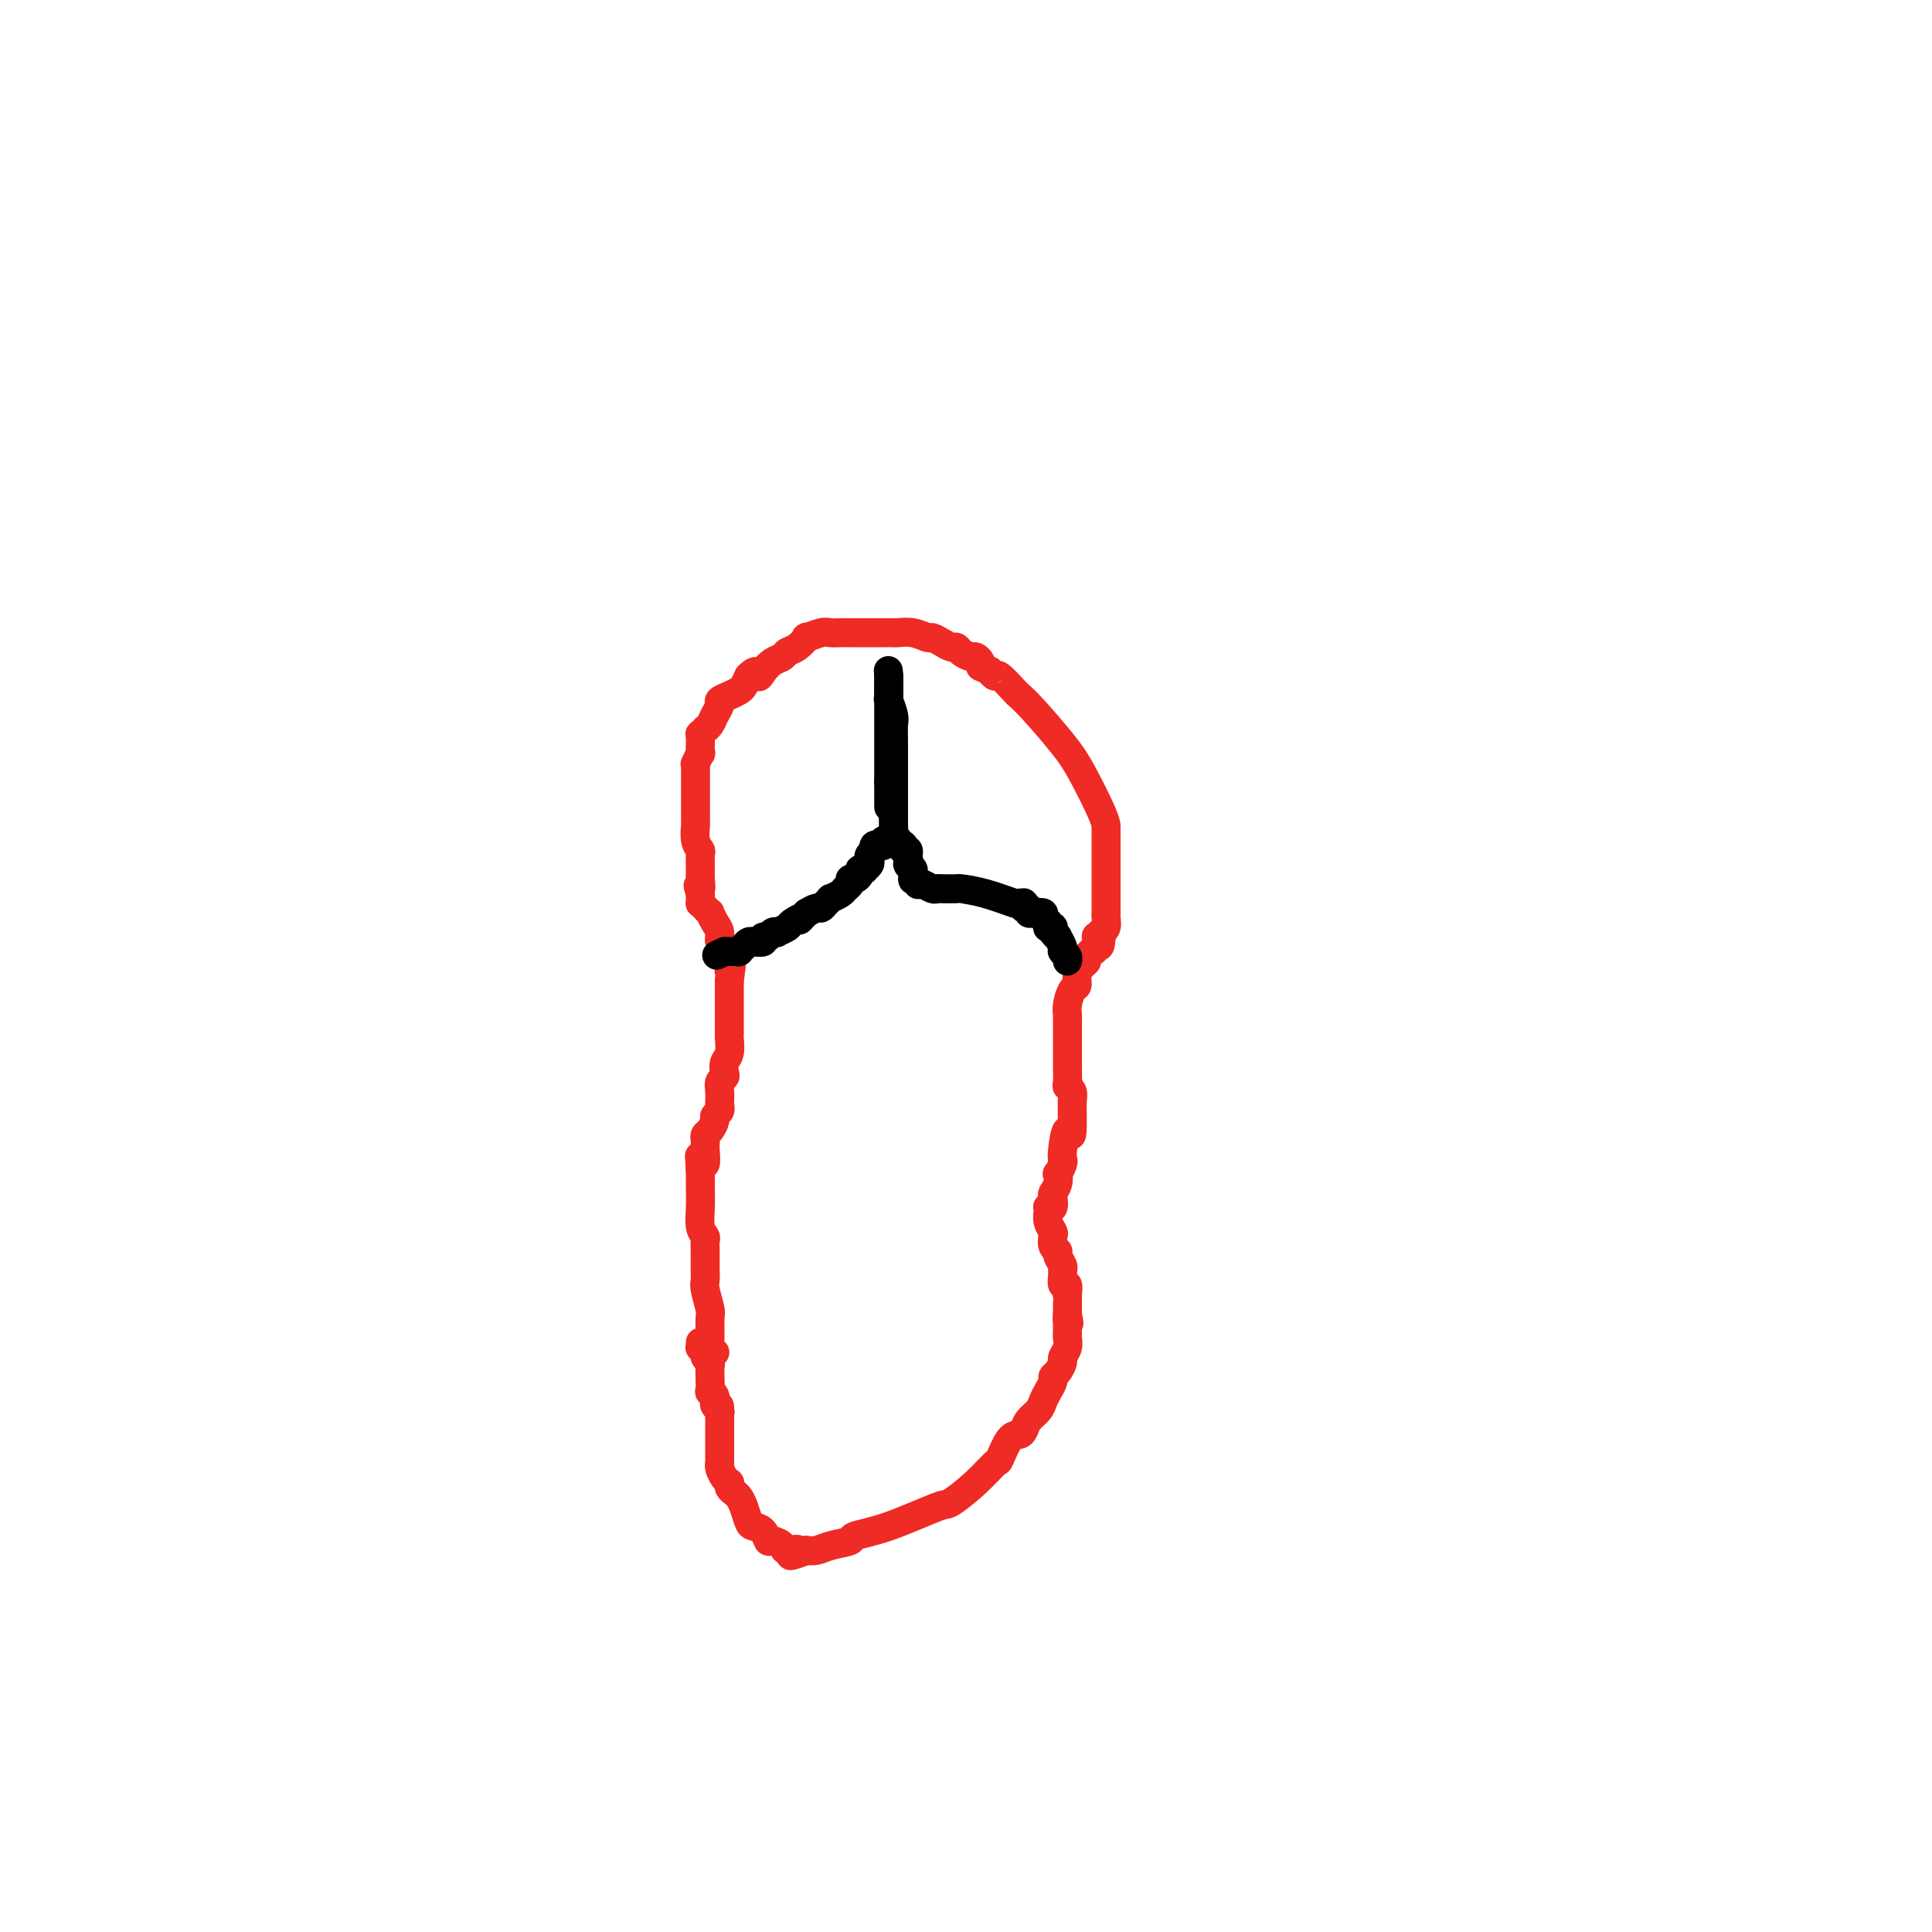 <svg viewBox='0 0 400 400' version='1.1' xmlns='http://www.w3.org/2000/svg' xmlns:xlink='http://www.w3.org/1999/xlink'><g fill='none' stroke='#EE2B24' stroke-width='6' stroke-linecap='round' stroke-linejoin='round'><path d='M148,280c-0.425,-0.309 -0.850,-0.618 -1,-1c-0.150,-0.382 -0.026,-0.836 0,-2c0.026,-1.164 -0.046,-3.038 0,-4c0.046,-0.962 0.208,-1.012 0,-2c-0.208,-0.988 -0.788,-2.912 -1,-4c-0.212,-1.088 -0.057,-1.338 0,-2c0.057,-0.662 0.015,-1.734 0,-2c-0.015,-0.266 -0.004,0.276 0,0c0.004,-0.276 0.002,-1.369 0,-2c-0.002,-0.631 -0.004,-0.801 0,-1c0.004,-0.199 0.015,-0.429 0,-1c-0.015,-0.571 -0.057,-1.483 0,-2c0.057,-0.517 0.211,-0.639 0,-1c-0.211,-0.361 -0.789,-0.961 -1,-2c-0.211,-1.039 -0.057,-2.516 0,-4c0.057,-1.484 0.015,-2.975 0,-4c-0.015,-1.025 -0.004,-1.584 0,-2c0.004,-0.416 0.001,-0.690 0,-1c-0.001,-0.310 -0.001,-0.655 0,-1'/><path d='M145,242c-0.448,-5.806 -0.067,-1.321 0,0c0.067,1.321 -0.178,-0.522 0,-1c0.178,-0.478 0.780,0.409 1,0c0.220,-0.409 0.059,-2.112 0,-3c-0.059,-0.888 -0.017,-0.959 0,-1c0.017,-0.041 0.007,-0.051 0,0c-0.007,0.051 -0.012,0.165 0,0c0.012,-0.165 0.041,-0.607 0,-1c-0.041,-0.393 -0.151,-0.735 0,-1c0.151,-0.265 0.562,-0.453 1,-1c0.438,-0.547 0.902,-1.453 1,-2c0.098,-0.547 -0.170,-0.734 0,-1c0.170,-0.266 0.777,-0.609 1,-1c0.223,-0.391 0.060,-0.828 0,-1c-0.060,-0.172 -0.017,-0.077 0,0c0.017,0.077 0.008,0.137 0,0c-0.008,-0.137 -0.016,-0.469 0,-1c0.016,-0.531 0.056,-1.259 0,-2c-0.056,-0.741 -0.207,-1.496 0,-2c0.207,-0.504 0.774,-0.759 1,-1c0.226,-0.241 0.113,-0.468 0,-1c-0.113,-0.532 -0.226,-1.369 0,-2c0.226,-0.631 0.793,-1.057 1,-2c0.207,-0.943 0.056,-2.402 0,-3c-0.056,-0.598 -0.015,-0.334 0,-1c0.015,-0.666 0.004,-2.262 0,-3c-0.004,-0.738 -0.001,-0.618 0,-1c0.001,-0.382 0.000,-1.267 0,-2c-0.000,-0.733 -0.000,-1.313 0,-2c0.000,-0.687 0.000,-1.482 0,-2c-0.000,-0.518 -0.000,-0.759 0,-1'/><path d='M151,203c0.911,-6.317 0.187,-2.609 0,-2c-0.187,0.609 0.161,-1.881 0,-3c-0.161,-1.119 -0.830,-0.865 -1,-1c-0.170,-0.135 0.161,-0.657 0,-1c-0.161,-0.343 -0.813,-0.508 -1,-1c-0.187,-0.492 0.091,-1.311 0,-2c-0.091,-0.689 -0.550,-1.246 -1,-2c-0.450,-0.754 -0.891,-1.704 -1,-2c-0.109,-0.296 0.114,0.060 0,0c-0.114,-0.060 -0.567,-0.538 -1,-1c-0.433,-0.462 -0.848,-0.908 -1,-1c-0.152,-0.092 -0.041,0.169 0,0c0.041,-0.169 0.011,-0.767 0,-1c-0.011,-0.233 -0.003,-0.101 0,0c0.003,0.101 0.001,0.172 0,0c-0.001,-0.172 -0.000,-0.586 0,-1'/><path d='M145,185c-0.928,-2.910 -0.248,-1.185 0,-1c0.248,0.185 0.063,-1.170 0,-2c-0.063,-0.830 -0.003,-1.133 0,-2c0.003,-0.867 -0.052,-2.296 0,-3c0.052,-0.704 0.210,-0.682 0,-1c-0.210,-0.318 -0.788,-0.975 -1,-2c-0.212,-1.025 -0.057,-2.416 0,-3c0.057,-0.584 0.015,-0.360 0,-1c-0.015,-0.640 -0.004,-2.143 0,-3c0.004,-0.857 0.001,-1.067 0,-2c-0.001,-0.933 -0.001,-2.587 0,-3c0.001,-0.413 0.004,0.417 0,0c-0.004,-0.417 -0.015,-2.082 0,-3c0.015,-0.918 0.057,-1.090 0,-1c-0.057,0.090 -0.211,0.442 0,0c0.211,-0.442 0.789,-1.678 1,-2c0.211,-0.322 0.055,0.268 0,0c-0.055,-0.268 -0.011,-1.396 0,-2c0.011,-0.604 -0.012,-0.683 0,-1c0.012,-0.317 0.059,-0.872 0,-1c-0.059,-0.128 -0.223,0.170 0,0c0.223,-0.170 0.835,-0.809 1,-1c0.165,-0.191 -0.115,0.065 0,0c0.115,-0.065 0.625,-0.451 1,-1c0.375,-0.549 0.615,-1.261 1,-2c0.385,-0.739 0.915,-1.507 1,-2c0.085,-0.493 -0.276,-0.712 0,-1c0.276,-0.288 1.187,-0.644 2,-1c0.813,-0.356 1.527,-0.711 2,-1c0.473,-0.289 0.707,-0.511 1,-1c0.293,-0.489 0.647,-1.244 1,-2'/><path d='M155,140c1.964,-1.980 1.873,-0.429 2,0c0.127,0.429 0.470,-0.265 1,-1c0.530,-0.735 1.246,-1.511 2,-2c0.754,-0.489 1.544,-0.690 2,-1c0.456,-0.310 0.577,-0.728 1,-1c0.423,-0.272 1.149,-0.399 2,-1c0.851,-0.601 1.827,-1.678 2,-2c0.173,-0.322 -0.457,0.110 0,0c0.457,-0.110 2.003,-0.761 3,-1c0.997,-0.239 1.446,-0.064 2,0c0.554,0.064 1.213,0.017 2,0c0.787,-0.017 1.703,-0.005 2,0c0.297,0.005 -0.023,0.001 0,0c0.023,-0.001 0.390,-0.000 1,0c0.610,0.000 1.463,0.000 2,0c0.537,-0.000 0.758,0.000 1,0c0.242,-0.000 0.504,-0.001 1,0c0.496,0.001 1.226,0.004 2,0c0.774,-0.004 1.593,-0.016 2,0c0.407,0.016 0.402,0.060 1,0c0.598,-0.060 1.799,-0.222 3,0c1.201,0.222 2.402,0.829 3,1c0.598,0.171 0.593,-0.095 1,0c0.407,0.095 1.226,0.551 2,1c0.774,0.449 1.502,0.890 2,1c0.498,0.110 0.764,-0.111 1,0c0.236,0.111 0.442,0.555 1,1c0.558,0.445 1.469,0.893 2,1c0.531,0.107 0.681,-0.125 1,0c0.319,0.125 0.805,0.607 1,1c0.195,0.393 0.097,0.696 0,1'/><path d='M203,138c2.562,1.236 1.967,0.827 2,1c0.033,0.173 0.694,0.927 1,1c0.306,0.073 0.255,-0.536 1,0c0.745,0.536 2.284,2.218 3,3c0.716,0.782 0.609,0.664 1,1c0.391,0.336 1.282,1.127 3,3c1.718,1.873 4.264,4.828 6,7c1.736,2.172 2.661,3.562 4,6c1.339,2.438 3.091,5.925 4,8c0.909,2.075 0.976,2.740 1,3c0.024,0.260 0.007,0.116 0,0c-0.007,-0.116 -0.002,-0.204 0,0c0.002,0.204 0.000,0.699 0,1c-0.000,0.301 -0.000,0.407 0,1c0.000,0.593 0.000,1.672 0,2c-0.000,0.328 -0.000,-0.097 0,0c0.000,0.097 0.000,0.715 0,1c-0.000,0.285 -0.000,0.237 0,1c0.000,0.763 0.000,2.336 0,3c-0.000,0.664 -0.000,0.420 0,1c0.000,0.580 0.000,1.983 0,3c-0.000,1.017 -0.000,1.648 0,2c0.000,0.352 0.001,0.427 0,1c-0.001,0.573 -0.004,1.646 0,2c0.004,0.354 0.015,-0.010 0,0c-0.015,0.010 -0.057,0.394 0,1c0.057,0.606 0.211,1.433 0,2c-0.211,0.567 -0.789,0.874 -1,1c-0.211,0.126 -0.057,0.072 0,0c0.057,-0.072 0.016,-0.164 0,0c-0.016,0.164 -0.008,0.582 0,1'/><path d='M228,194c-0.244,3.918 -0.854,0.713 -1,0c-0.146,-0.713 0.172,1.066 0,2c-0.172,0.934 -0.833,1.023 -1,1c-0.167,-0.023 0.162,-0.158 0,0c-0.162,0.158 -0.813,0.610 -1,1c-0.187,0.390 0.091,0.719 0,1c-0.091,0.281 -0.550,0.516 -1,1c-0.450,0.484 -0.891,1.219 -1,2c-0.109,0.781 0.114,1.608 0,2c-0.114,0.392 -0.567,0.350 -1,1c-0.433,0.650 -0.848,1.991 -1,3c-0.152,1.009 -0.041,1.684 0,2c0.041,0.316 0.011,0.272 0,1c-0.011,0.728 -0.003,2.227 0,3c0.003,0.773 0.001,0.821 0,1c-0.001,0.179 0.000,0.489 0,1c-0.000,0.511 -0.001,1.222 0,2c0.001,0.778 0.004,1.622 0,2c-0.004,0.378 -0.015,0.290 0,1c0.015,0.710 0.057,2.218 0,3c-0.057,0.782 -0.211,0.840 0,1c0.211,0.160 0.789,0.424 1,1c0.211,0.576 0.057,1.464 0,2c-0.057,0.536 -0.015,0.721 0,1c0.015,0.279 0.004,0.652 0,1c-0.004,0.348 -0.001,0.671 0,1c0.001,0.329 0.000,0.666 0,1c-0.000,0.334 -0.000,0.667 0,1'/><path d='M222,233c-0.012,3.882 -0.543,1.087 -1,1c-0.457,-0.087 -0.841,2.536 -1,4c-0.159,1.464 -0.094,1.771 0,2c0.094,0.229 0.218,0.380 0,1c-0.218,0.620 -0.777,1.709 -1,2c-0.223,0.291 -0.111,-0.216 0,0c0.111,0.216 0.222,1.154 0,2c-0.222,0.846 -0.778,1.599 -1,2c-0.222,0.401 -0.112,0.449 0,1c0.112,0.551 0.225,1.603 0,2c-0.225,0.397 -0.789,0.138 -1,0c-0.211,-0.138 -0.070,-0.154 0,0c0.070,0.154 0.070,0.479 0,1c-0.070,0.521 -0.211,1.239 0,2c0.211,0.761 0.773,1.565 1,2c0.227,0.435 0.117,0.501 0,1c-0.117,0.499 -0.242,1.429 0,2c0.242,0.571 0.850,0.781 1,1c0.150,0.219 -0.157,0.445 0,1c0.157,0.555 0.778,1.439 1,2c0.222,0.561 0.045,0.799 0,1c-0.045,0.201 0.040,0.365 0,1c-0.040,0.635 -0.207,1.743 0,2c0.207,0.257 0.788,-0.336 1,0c0.212,0.336 0.057,1.600 0,2c-0.057,0.400 -0.015,-0.065 0,0c0.015,0.065 0.004,0.658 0,1c-0.004,0.342 -0.001,0.432 0,1c0.001,0.568 0.000,1.615 0,2c-0.000,0.385 -0.000,0.110 0,0c0.000,-0.110 0.000,-0.055 0,0'/><path d='M221,272c0.619,3.406 0.166,1.420 0,1c-0.166,-0.420 -0.045,0.727 0,1c0.045,0.273 0.013,-0.328 0,0c-0.013,0.328 -0.007,1.583 0,2c0.007,0.417 0.017,-0.006 0,0c-0.017,0.006 -0.060,0.439 0,1c0.060,0.561 0.222,1.250 0,2c-0.222,0.750 -0.829,1.562 -1,2c-0.171,0.438 0.095,0.501 0,1c-0.095,0.499 -0.551,1.432 -1,2c-0.449,0.568 -0.893,0.771 -1,1c-0.107,0.229 0.122,0.484 0,1c-0.122,0.516 -0.596,1.294 -1,2c-0.404,0.706 -0.737,1.342 -1,2c-0.263,0.658 -0.454,1.339 -1,2c-0.546,0.661 -1.446,1.302 -2,2c-0.554,0.698 -0.762,1.452 -1,2c-0.238,0.548 -0.505,0.890 -1,1c-0.495,0.110 -1.219,-0.012 -2,1c-0.781,1.012 -1.620,3.157 -2,4c-0.380,0.843 -0.300,0.383 -1,1c-0.700,0.617 -2.178,2.312 -4,4c-1.822,1.688 -3.987,3.369 -5,4c-1.013,0.631 -0.872,0.210 -3,1c-2.128,0.790 -6.523,2.790 -10,4c-3.477,1.210 -6.035,1.631 -7,2c-0.965,0.369 -0.336,0.687 -1,1c-0.664,0.313 -2.621,0.620 -4,1c-1.379,0.380 -2.179,0.833 -3,1c-0.821,0.167 -1.663,0.048 -2,0c-0.337,-0.048 -0.168,-0.024 0,0'/><path d='M167,321c-5.755,2.154 -2.641,0.541 -2,0c0.641,-0.541 -1.189,-0.008 -2,0c-0.811,0.008 -0.602,-0.509 -1,-1c-0.398,-0.491 -1.402,-0.956 -2,-1c-0.598,-0.044 -0.790,0.332 -1,0c-0.210,-0.332 -0.437,-1.374 -1,-2c-0.563,-0.626 -1.460,-0.836 -2,-1c-0.540,-0.164 -0.723,-0.281 -1,-1c-0.277,-0.719 -0.649,-2.039 -1,-3c-0.351,-0.961 -0.682,-1.563 -1,-2c-0.318,-0.437 -0.624,-0.707 -1,-1c-0.376,-0.293 -0.823,-0.607 -1,-1c-0.177,-0.393 -0.086,-0.866 0,-1c0.086,-0.134 0.167,0.071 0,0c-0.167,-0.071 -0.581,-0.417 -1,-1c-0.419,-0.583 -0.844,-1.403 -1,-2c-0.156,-0.597 -0.042,-0.972 0,-1c0.042,-0.028 0.011,0.290 0,0c-0.011,-0.290 -0.003,-1.187 0,-2c0.003,-0.813 0.001,-1.542 0,-2c-0.001,-0.458 -0.000,-0.643 0,-1c0.000,-0.357 0.000,-0.884 0,-1c-0.000,-0.116 -0.000,0.180 0,0c0.000,-0.180 0.000,-0.836 0,-1c-0.000,-0.164 -0.000,0.162 0,0c0.000,-0.162 0.000,-0.813 0,-1c-0.000,-0.187 -0.000,0.091 0,0c0.000,-0.091 0.000,-0.550 0,-1c-0.000,-0.450 -0.000,-0.890 0,-1c0.000,-0.110 0.000,0.112 0,0c-0.000,-0.112 -0.000,-0.556 0,-1'/><path d='M149,292c-0.016,-1.714 -0.057,-0.498 0,0c0.057,0.498 0.211,0.277 0,0c-0.211,-0.277 -0.789,-0.610 -1,-1c-0.211,-0.390 -0.057,-0.836 0,-1c0.057,-0.164 0.016,-0.047 0,0c-0.016,0.047 -0.008,0.022 0,0c0.008,-0.022 0.016,-0.042 0,0c-0.016,0.042 -0.057,0.145 0,0c0.057,-0.145 0.211,-0.539 0,-1c-0.211,-0.461 -0.788,-0.988 -1,-1c-0.212,-0.012 -0.061,0.492 0,0c0.061,-0.492 0.030,-1.978 0,-3c-0.030,-1.022 -0.061,-1.579 0,-2c0.061,-0.421 0.214,-0.705 0,-1c-0.214,-0.295 -0.793,-0.601 -1,-1c-0.207,-0.399 -0.041,-0.892 0,-1c0.041,-0.108 -0.041,0.168 0,0c0.041,-0.168 0.207,-0.781 0,-1c-0.207,-0.219 -0.788,-0.045 -1,0c-0.212,0.045 -0.057,-0.041 0,0c0.057,0.041 0.015,0.207 0,0c-0.015,-0.207 -0.004,-0.786 0,-1c0.004,-0.214 0.001,-0.061 0,0c-0.001,0.061 -0.001,0.031 0,0'/></g>
<g fill='none' stroke='#000000' stroke-width='6' stroke-linecap='round' stroke-linejoin='round'><path d='M183,174c0.000,0.000 0.100,0.100 0.1,0.1'/><path d='M183.1,174.1c-0.024,-0.068 -0.132,-0.288 -0.1,-0.1c0.032,0.188 0.206,0.783 0,1c-0.206,0.217 -0.791,0.057 -1,0c-0.209,-0.057 -0.042,-0.012 0,0c0.042,0.012 -0.042,-0.011 0,0c0.042,0.011 0.208,0.055 0,0c-0.208,-0.055 -0.792,-0.208 -1,0c-0.208,0.208 -0.042,0.777 0,1c0.042,0.223 -0.040,0.101 0,0c0.040,-0.101 0.203,-0.181 0,0c-0.203,0.181 -0.771,0.623 -1,1c-0.229,0.377 -0.118,0.689 0,1c0.118,0.311 0.243,0.622 0,1c-0.243,0.378 -0.852,0.823 -1,1c-0.148,0.177 0.167,0.085 0,0c-0.167,-0.085 -0.814,-0.164 -1,0c-0.186,0.164 0.090,0.569 0,1c-0.090,0.431 -0.546,0.886 -1,1c-0.454,0.114 -0.906,-0.114 -1,0c-0.094,0.114 0.169,0.569 0,1c-0.169,0.431 -0.771,0.837 -1,1c-0.229,0.163 -0.085,0.081 0,0c0.085,-0.081 0.111,-0.163 0,0c-0.111,0.163 -0.359,0.569 -1,1c-0.641,0.431 -1.677,0.885 -2,1c-0.323,0.115 0.065,-0.110 0,0c-0.065,0.110 -0.585,0.555 -1,1c-0.415,0.445 -0.727,0.889 -1,1c-0.273,0.111 -0.507,-0.111 -1,0c-0.493,0.111 -1.247,0.556 -2,1'/><path d='M167,189c-2.603,2.483 -1.061,1.240 -1,1c0.061,-0.240 -1.360,0.523 -2,1c-0.640,0.477 -0.500,0.668 -1,1c-0.500,0.332 -1.641,0.806 -2,1c-0.359,0.194 0.064,0.108 0,0c-0.064,-0.108 -0.613,-0.239 -1,0c-0.387,0.239 -0.611,0.849 -1,1c-0.389,0.151 -0.944,-0.157 -1,0c-0.056,0.157 0.388,0.778 0,1c-0.388,0.222 -1.606,0.045 -2,0c-0.394,-0.045 0.038,0.040 0,0c-0.038,-0.040 -0.546,-0.207 -1,0c-0.454,0.207 -0.853,0.786 -1,1c-0.147,0.214 -0.043,0.061 0,0c0.043,-0.061 0.026,-0.030 0,0c-0.026,0.030 -0.060,0.061 0,0c0.060,-0.061 0.213,-0.212 0,0c-0.213,0.212 -0.793,0.789 -1,1c-0.207,0.211 -0.041,0.057 0,0c0.041,-0.057 -0.041,-0.015 0,0c0.041,0.015 0.207,0.004 0,0c-0.207,-0.004 -0.786,-0.001 -1,0c-0.214,0.001 -0.061,0.000 0,0c0.061,-0.000 0.030,-0.000 0,0c-0.030,0.000 -0.061,0.000 0,0c0.061,-0.000 0.213,-0.000 0,0c-0.213,0.000 -0.792,0.000 -1,0c-0.208,-0.000 -0.045,-0.000 0,0c0.045,0.000 -0.026,0.000 0,0c0.026,-0.000 0.150,-0.000 0,0c-0.150,0.000 -0.575,0.000 -1,0'/><path d='M150,197c-2.833,1.333 -1.417,0.667 0,0'/><path d='M185,171c0.033,0.332 0.065,0.663 0,1c-0.065,0.337 -0.228,0.679 0,1c0.228,0.321 0.846,0.621 1,1c0.154,0.379 -0.156,0.838 0,1c0.156,0.162 0.778,0.028 1,0c0.222,-0.028 0.046,0.049 0,0c-0.046,-0.049 0.040,-0.224 0,0c-0.040,0.224 -0.207,0.848 0,1c0.207,0.152 0.788,-0.170 1,0c0.212,0.170 0.057,0.830 0,1c-0.057,0.170 -0.015,-0.150 0,0c0.015,0.150 0.004,0.771 0,1c-0.004,0.229 -0.001,0.065 0,0c0.001,-0.065 0.001,-0.033 0,0'/><path d='M188,178c0.464,1.022 0.125,0.078 0,0c-0.125,-0.078 -0.034,0.710 0,1c0.034,0.290 0.013,0.081 0,0c-0.013,-0.081 -0.018,-0.036 0,0c0.018,0.036 0.057,0.062 0,0c-0.057,-0.062 -0.211,-0.213 0,0c0.211,0.213 0.789,0.789 1,1c0.211,0.211 0.057,0.056 0,0c-0.057,-0.056 -0.015,-0.015 0,0c0.015,0.015 0.004,0.003 0,0c-0.004,-0.003 -0.001,0.003 0,0c0.001,-0.003 0.000,-0.015 0,0c-0.000,0.015 -0.000,0.057 0,0c0.000,-0.057 0.000,-0.211 0,0c-0.000,0.211 -0.000,0.789 0,1c0.000,0.211 0.000,0.057 0,0c-0.000,-0.057 -0.000,-0.016 0,0c0.000,0.016 0.000,0.008 0,0c-0.000,-0.008 -0.000,-0.016 0,0c0.000,0.016 0.000,0.057 0,0c-0.000,-0.057 -0.000,-0.211 0,0c0.000,0.211 0.000,0.788 0,1c-0.000,0.212 -0.000,0.061 0,0c0.000,-0.061 0.000,-0.030 0,0'/><path d='M189,182c0.092,0.559 -0.179,-0.043 0,0c0.179,0.043 0.808,0.729 1,1c0.192,0.271 -0.053,0.125 0,0c0.053,-0.125 0.404,-0.230 1,0c0.596,0.230 1.438,0.793 2,1c0.562,0.207 0.843,0.057 1,0c0.157,-0.057 0.190,-0.022 1,0c0.810,0.022 2.398,0.030 3,0c0.602,-0.030 0.218,-0.099 1,0c0.782,0.099 2.731,0.367 5,1c2.269,0.633 4.857,1.633 6,2c1.143,0.367 0.842,0.102 1,0c0.158,-0.102 0.775,-0.042 1,0c0.225,0.042 0.059,0.064 0,0c-0.059,-0.064 -0.012,-0.214 0,0c0.012,0.214 -0.011,0.793 0,1c0.011,0.207 0.057,0.042 0,0c-0.057,-0.042 -0.218,0.041 0,0c0.218,-0.041 0.814,-0.204 1,0c0.186,0.204 -0.037,0.777 0,1c0.037,0.223 0.336,0.097 1,0c0.664,-0.097 1.695,-0.166 2,0c0.305,0.166 -0.115,0.566 0,1c0.115,0.434 0.767,0.901 1,1c0.233,0.099 0.048,-0.171 0,0c-0.048,0.171 0.040,0.781 0,1c-0.040,0.219 -0.207,0.045 0,0c0.207,-0.045 0.787,0.040 1,0c0.213,-0.040 0.057,-0.203 0,0c-0.057,0.203 -0.016,0.772 0,1c0.016,0.228 0.008,0.114 0,0'/><path d='M218,193c0.552,0.874 0.933,1.057 1,1c0.067,-0.057 -0.179,-0.356 0,0c0.179,0.356 0.784,1.366 1,2c0.216,0.634 0.044,0.892 0,1c-0.044,0.108 0.041,0.068 0,0c-0.041,-0.068 -0.207,-0.162 0,0c0.207,0.162 0.788,0.579 1,1c0.212,0.421 0.057,0.845 0,1c-0.057,0.155 -0.015,0.042 0,0c0.015,-0.042 0.004,-0.012 0,0c-0.004,0.012 -0.002,0.006 0,0'/><path d='M185,162c0.000,0.000 0.000,0.000 0,0c0.000,-0.000 0.000,-0.000 0,0c-0.000,0.000 0.000,0.000 0,0c0.000,-0.000 0.000,-0.001 0,0c0.000,0.001 0.000,0.003 0,0c0.000,-0.003 -0.000,-0.011 0,0c0.000,0.011 0.000,0.040 0,0c0.000,-0.040 0.000,-0.148 0,0c0.000,0.148 0.000,0.551 0,1c0.000,0.449 0.000,0.943 0,1c0.000,0.057 0.000,-0.322 0,0c-0.000,0.322 0.000,1.344 0,2c0.000,0.656 0.000,0.946 0,1c0.000,0.054 0.000,-0.126 0,0c0.000,0.126 -0.000,0.560 0,1c0.000,0.440 -0.000,0.888 0,1c0.000,0.112 -0.000,-0.111 0,0c0.000,0.111 0.000,0.555 0,1'/><path d='M185,170c0.000,1.233 0.000,0.316 0,0c-0.000,-0.316 0.000,-0.032 0,0c0.000,0.032 0.000,-0.188 0,0c0.000,0.188 0.000,0.782 0,1c0.000,0.218 -0.000,0.058 0,0c0.000,-0.058 0.000,-0.016 0,0c0.000,0.016 0.000,0.004 0,0c0.000,-0.004 0.000,-0.001 0,0c0.000,0.001 0.000,0.001 0,0c0.000,-0.001 0.000,-0.003 0,0c-0.000,0.003 0.000,0.012 0,0c0.000,-0.012 0.000,-0.044 0,0c0.000,0.044 0.000,0.165 0,0c0.000,-0.165 -0.000,-0.618 0,-1c0.000,-0.382 -0.000,-0.695 0,-1c0.000,-0.305 -0.000,-0.603 0,-1c0.000,-0.397 -0.000,-0.894 0,-1c0.000,-0.106 -0.000,0.180 0,0c0.000,-0.180 -0.000,-0.826 0,-1c0.000,-0.174 -0.000,0.125 0,0c0.000,-0.125 -0.000,-0.674 0,-1c0.000,-0.326 -0.000,-0.430 0,-1c0.000,-0.570 -0.000,-1.606 0,-2c0.000,-0.394 -0.000,-0.145 0,0c0.000,0.145 -0.000,0.185 0,0c0.000,-0.185 -0.000,-0.596 0,-1c0.000,-0.404 -0.000,-0.801 0,-1c0.000,-0.199 -0.000,-0.200 0,-1c0.000,-0.800 0.000,-2.400 0,-4'/><path d='M185,155c-0.016,-3.380 -0.057,-4.330 0,-5c0.057,-0.670 0.211,-1.059 0,-2c-0.211,-0.941 -0.789,-2.434 -1,-3c-0.211,-0.566 -0.057,-0.204 0,0c0.057,0.204 0.015,0.252 0,0c-0.015,-0.252 -0.004,-0.803 0,-1c0.004,-0.197 0.001,-0.039 0,0c-0.001,0.039 -0.000,-0.042 0,0c0.000,0.042 0.000,0.209 0,0c-0.000,-0.209 -0.000,-0.792 0,-1c0.000,-0.208 0.000,-0.042 0,0c-0.000,0.042 -0.000,-0.040 0,0c0.000,0.040 0.000,0.203 0,0c-0.000,-0.203 -0.000,-0.772 0,-1c0.000,-0.228 0.000,-0.114 0,0c-0.000,0.114 -0.000,0.228 0,0c0.000,-0.228 0.000,-0.797 0,-1c-0.000,-0.203 -0.000,-0.040 0,0c0.000,0.040 0.000,-0.042 0,0c-0.000,0.042 -0.000,0.207 0,0c0.000,-0.207 0.000,-0.788 0,-1c-0.000,-0.212 -0.000,-0.057 0,0c0.000,0.057 0.000,0.015 0,0c-0.000,-0.015 -0.000,-0.004 0,0c0.000,0.004 0.000,0.001 0,0c-0.000,-0.001 -0.000,-0.000 0,0c0.000,0.000 0.000,0.000 0,0'/><path d='M184,140c-0.155,-2.302 -0.041,-0.559 0,0c0.041,0.559 0.011,-0.068 0,0c-0.011,0.068 -0.003,0.831 0,1c0.003,0.169 0.001,-0.254 0,0c-0.001,0.254 -0.000,1.186 0,2c0.000,0.814 0.000,1.511 0,2c-0.000,0.489 -0.000,0.769 0,1c0.000,0.231 0.000,0.412 0,1c-0.000,0.588 -0.000,1.582 0,2c0.000,0.418 0.000,0.260 0,1c-0.000,0.740 -0.000,2.380 0,3c0.000,0.620 0.000,0.222 0,0c-0.000,-0.222 -0.000,-0.267 0,0c0.000,0.267 0.000,0.846 0,1c-0.000,0.154 -0.000,-0.116 0,0c0.000,0.116 0.000,0.619 0,1c-0.000,0.381 -0.000,0.642 0,1c0.000,0.358 0.000,0.814 0,1c-0.000,0.186 -0.000,0.101 0,0c0.000,-0.101 0.000,-0.219 0,0c-0.000,0.219 -0.000,0.776 0,1c0.000,0.224 0.000,0.117 0,0c-0.000,-0.117 -0.000,-0.243 0,0c0.000,0.243 0.000,0.853 0,1c0.000,0.147 -0.000,-0.171 0,0c0.000,0.171 0.000,0.830 0,1c0.000,0.170 -0.000,-0.148 0,0c0.000,0.148 0.000,0.761 0,1c0.000,0.239 -0.000,0.103 0,0c0.000,-0.103 0.000,-0.172 0,0c0.000,0.172 0.000,0.586 0,1'/><path d='M184,162c0.000,3.403 0.000,0.912 0,0c0.000,-0.912 0.000,-0.244 0,0c0.000,0.244 0.000,0.065 0,0c0.000,-0.065 0.000,-0.015 0,0c0.000,0.015 -0.000,-0.006 0,0c0.000,0.006 0.000,0.039 0,0c0.000,-0.039 0.000,-0.150 0,0c0.000,0.150 0.000,0.561 0,1c0.000,0.439 0.000,0.906 0,1c0.000,0.094 0.000,-0.185 0,0c0.000,0.185 0.000,0.834 0,1c0.000,0.166 0.000,-0.151 0,0c0.000,0.151 -0.000,0.772 0,1c0.000,0.228 0.000,0.065 0,0c0.000,-0.065 -0.000,-0.031 0,0c0.000,0.031 0.000,0.061 0,0c0.000,-0.061 -0.000,-0.212 0,0c0.000,0.212 0.000,0.788 0,1c0.000,0.212 -0.000,0.061 0,0c0.000,-0.061 0.000,-0.030 0,0'/></g>
</svg>